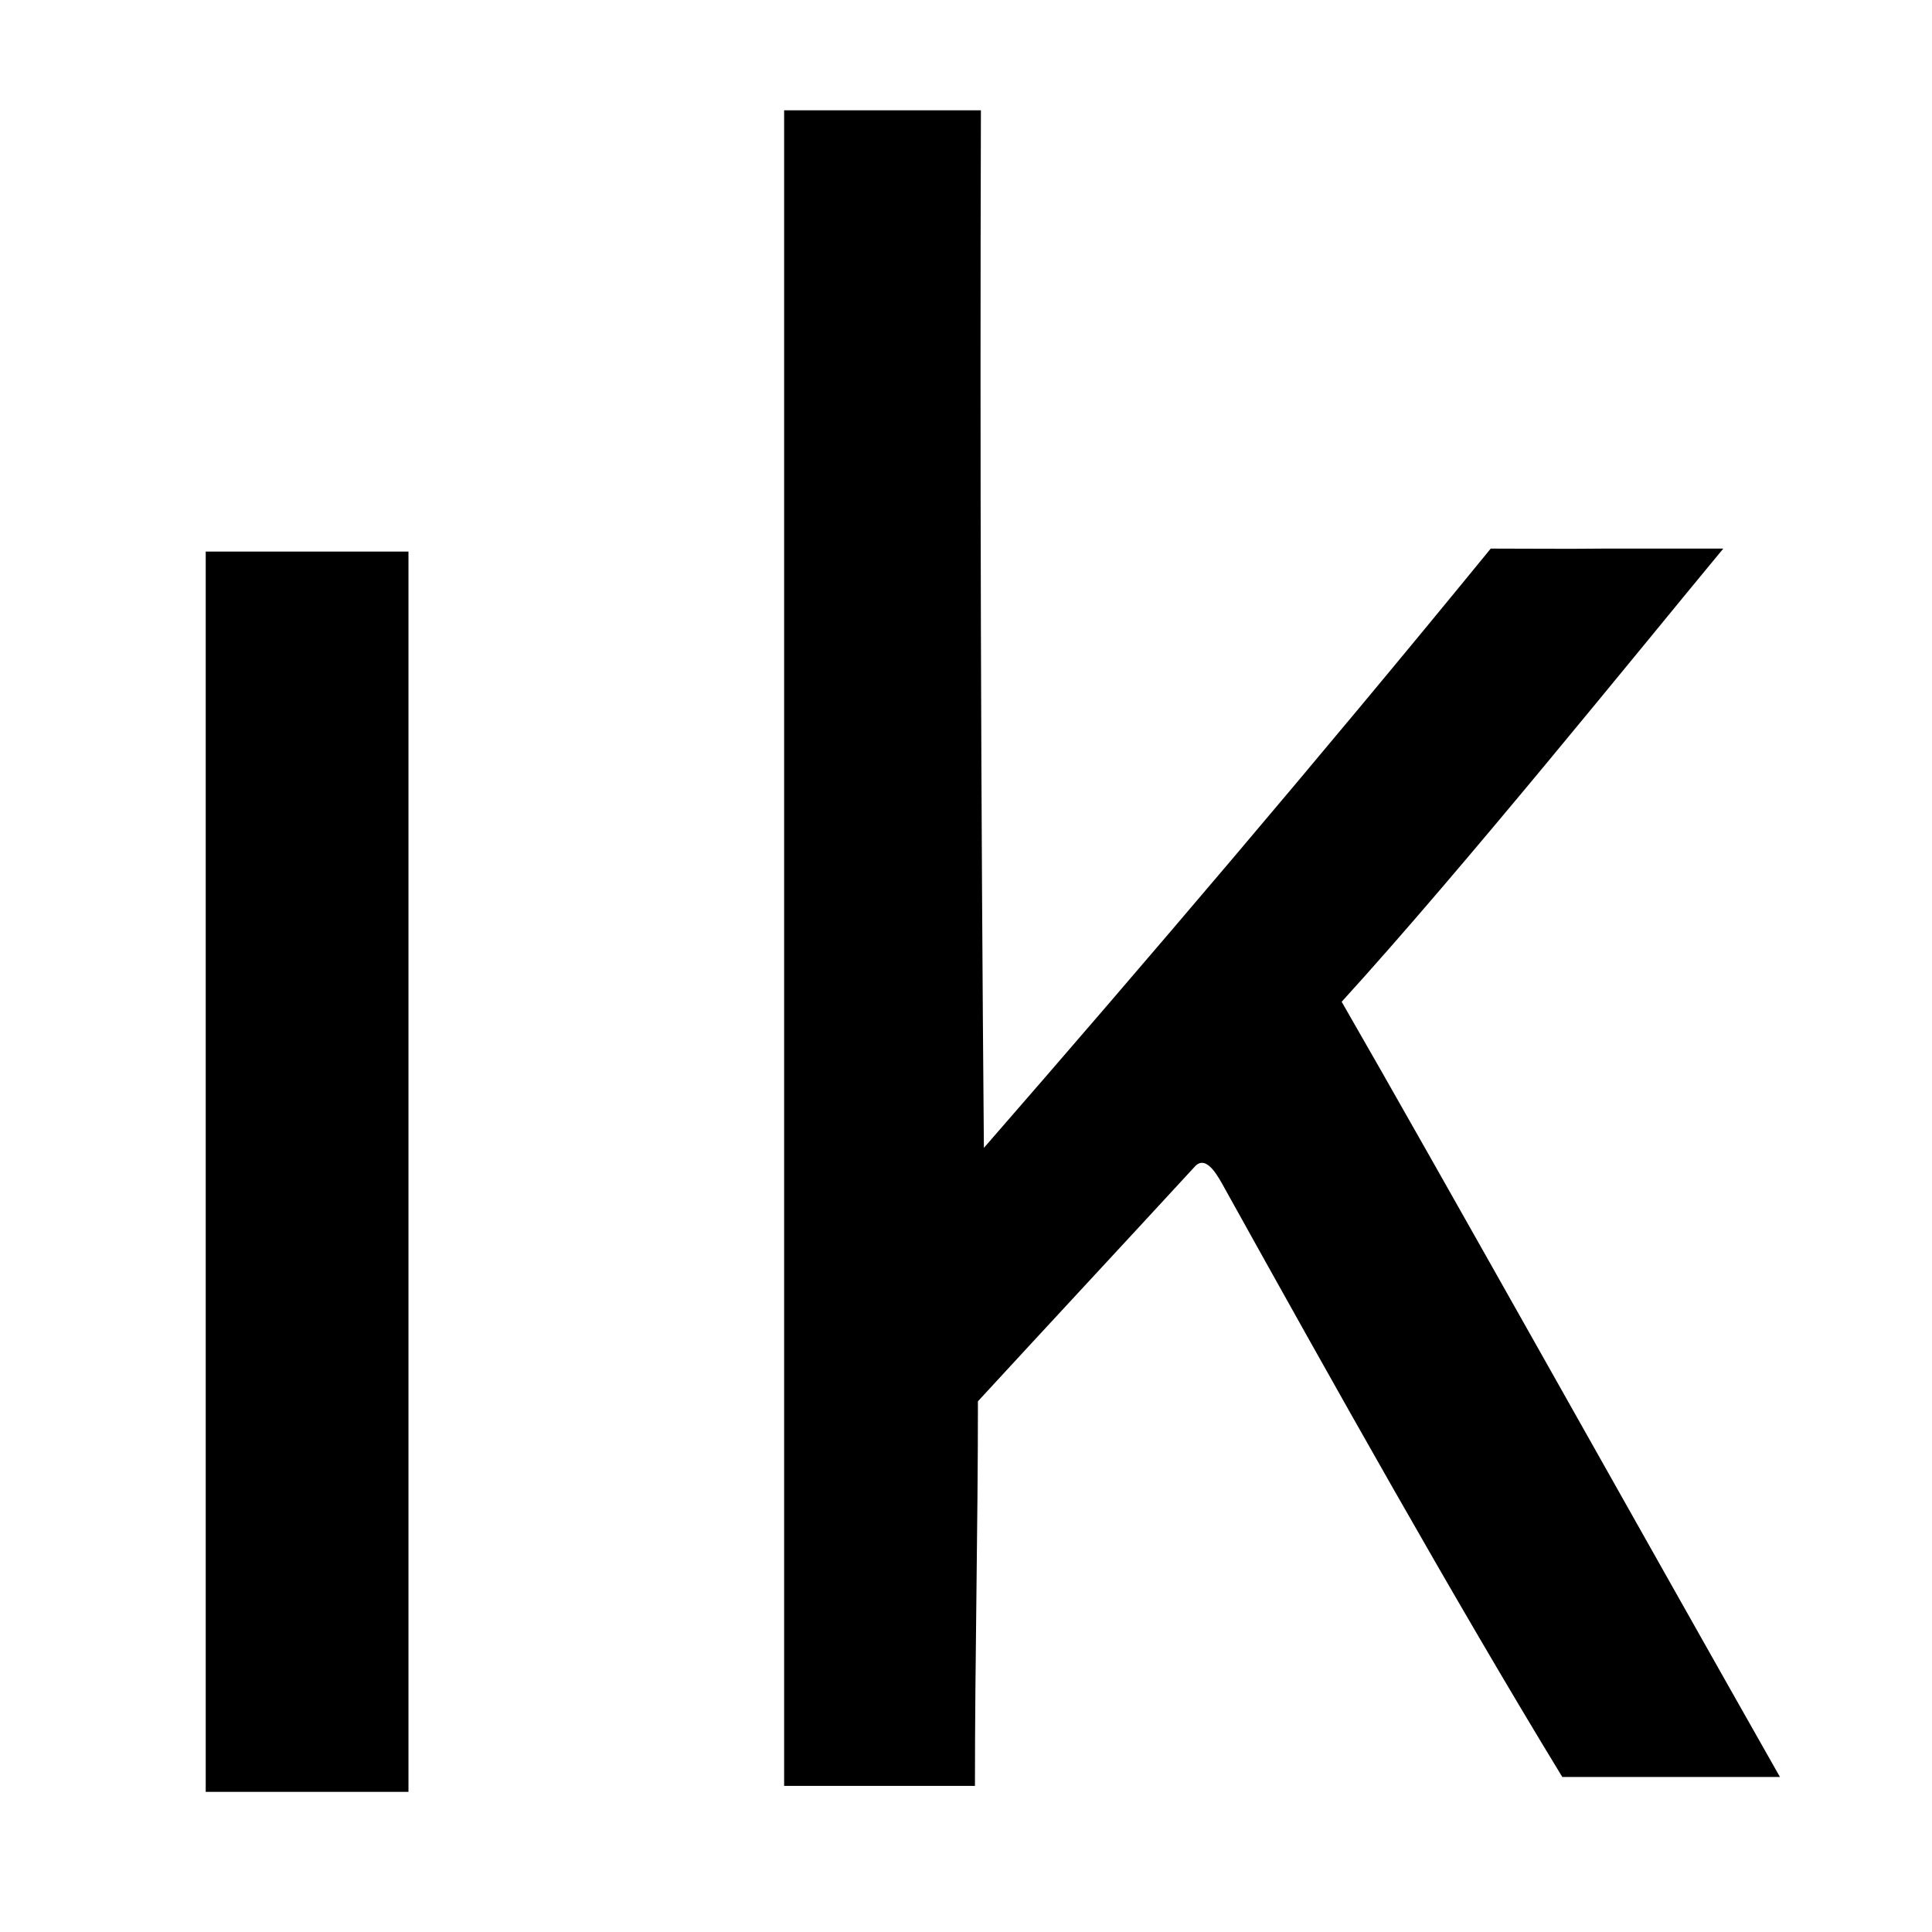 <svg width="324" height="324" viewBox="0 0 324 324" fill="none" xmlns="http://www.w3.org/2000/svg">
<path fill-rule="evenodd" clip-rule="evenodd" d="M131.5 18.5C142.5 18.5 153.5 18.5 164.5 18.5C164.333 76.501 164.5 134.501 165 192.5C192 161.5 221 127.5 250 92C257.5 92 262 92.076 269 92C275.343 92 282.5 92 289 92C274.5 109.5 245.5 145.5 225 168C240 194 277.5 261 298.5 298C286 298 276 298 262 298C244 268.5 223 231 205.5 199.5C204.389 197.5 202.45 193.648 200.5 195.5C189 208 175.5 222.5 164 235C164 256.5 163.5 278 163.5 299.5C152.833 299.5 142.167 299.5 131.5 299.5C131.5 205.833 131.5 112.167 131.5 18.5Z" fill="black"/>
<path fill-rule="evenodd" clip-rule="evenodd" d="M34.5 92.5C45.833 92.5 57.167 92.5 68.5 92.5C68.5 161.833 68.5 231.167 68.5 300.5C57.167 300.5 45.833 300.5 34.5 300.5C34.5 231.167 34.5 161.833 34.5 92.5Z" fill="black"/>
</svg>
